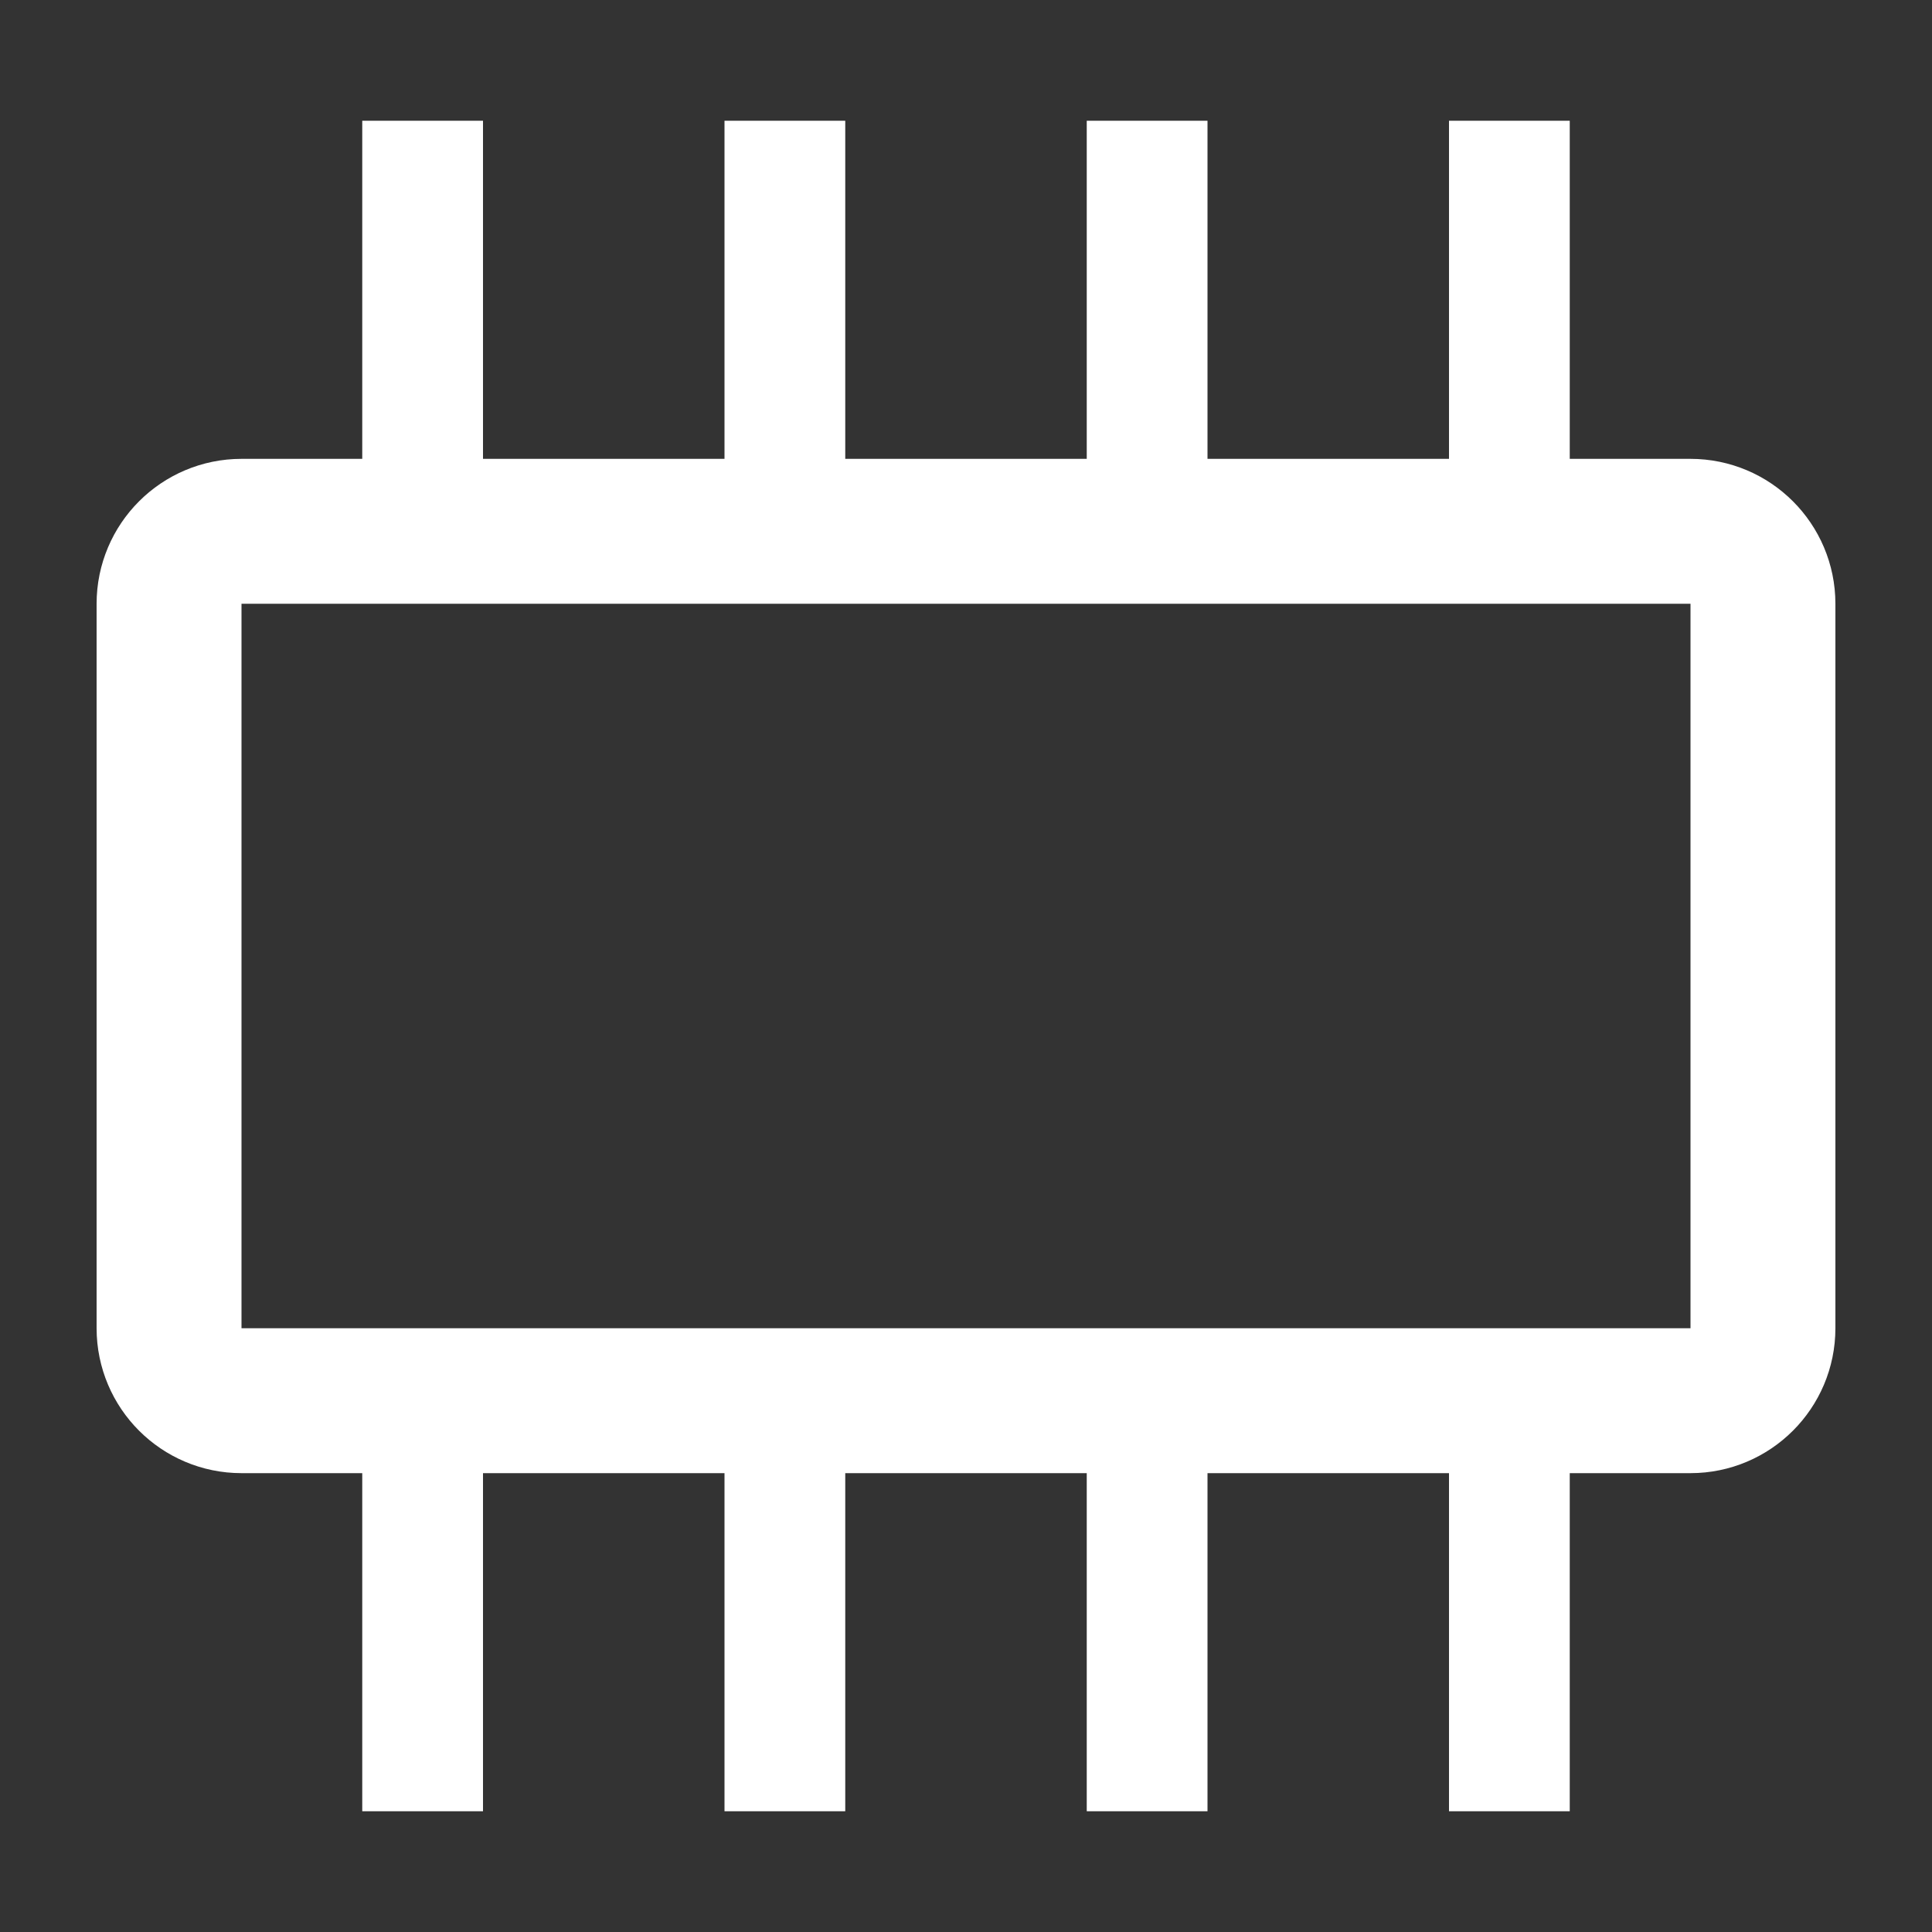 <svg width="16" height="16" viewBox="0 0 16 16" fill="none" xmlns="http://www.w3.org/2000/svg">
<rect x="0" y="0" width="16" height="16" fill="#333333" stroke="none"/>
<path d="M6 1V4H7V1H6Z" fill="white"/>
<path d="M6 12V15H7V12H6Z" fill="white"/>
<path d="M3 1V4H4V1H3Z" fill="white"/>
<path d="M3 12V15H4V12H3Z" fill="white"/>
<path d="M9 1V4H10V1H9Z" fill="white"/>
<path d="M9 12V15H10V12H9Z" fill="white"/>
<path d="M12 1V4H13V1H12Z" fill="white"/>
<path d="M12 12V15H13V12H12Z" fill="white"/>
<path d="M2 4.4C1.669 4.4 1.4 4.669 1.4 5V11C1.4 11.331 1.669 11.6 2 11.6H14C14.331 11.6 14.6 11.331 14.6 11V5C14.6 4.669 14.331 4.4 14 4.4H2Z" stroke="white" stroke-width="1.2" stroke-linejoin="round"/>
</svg>
